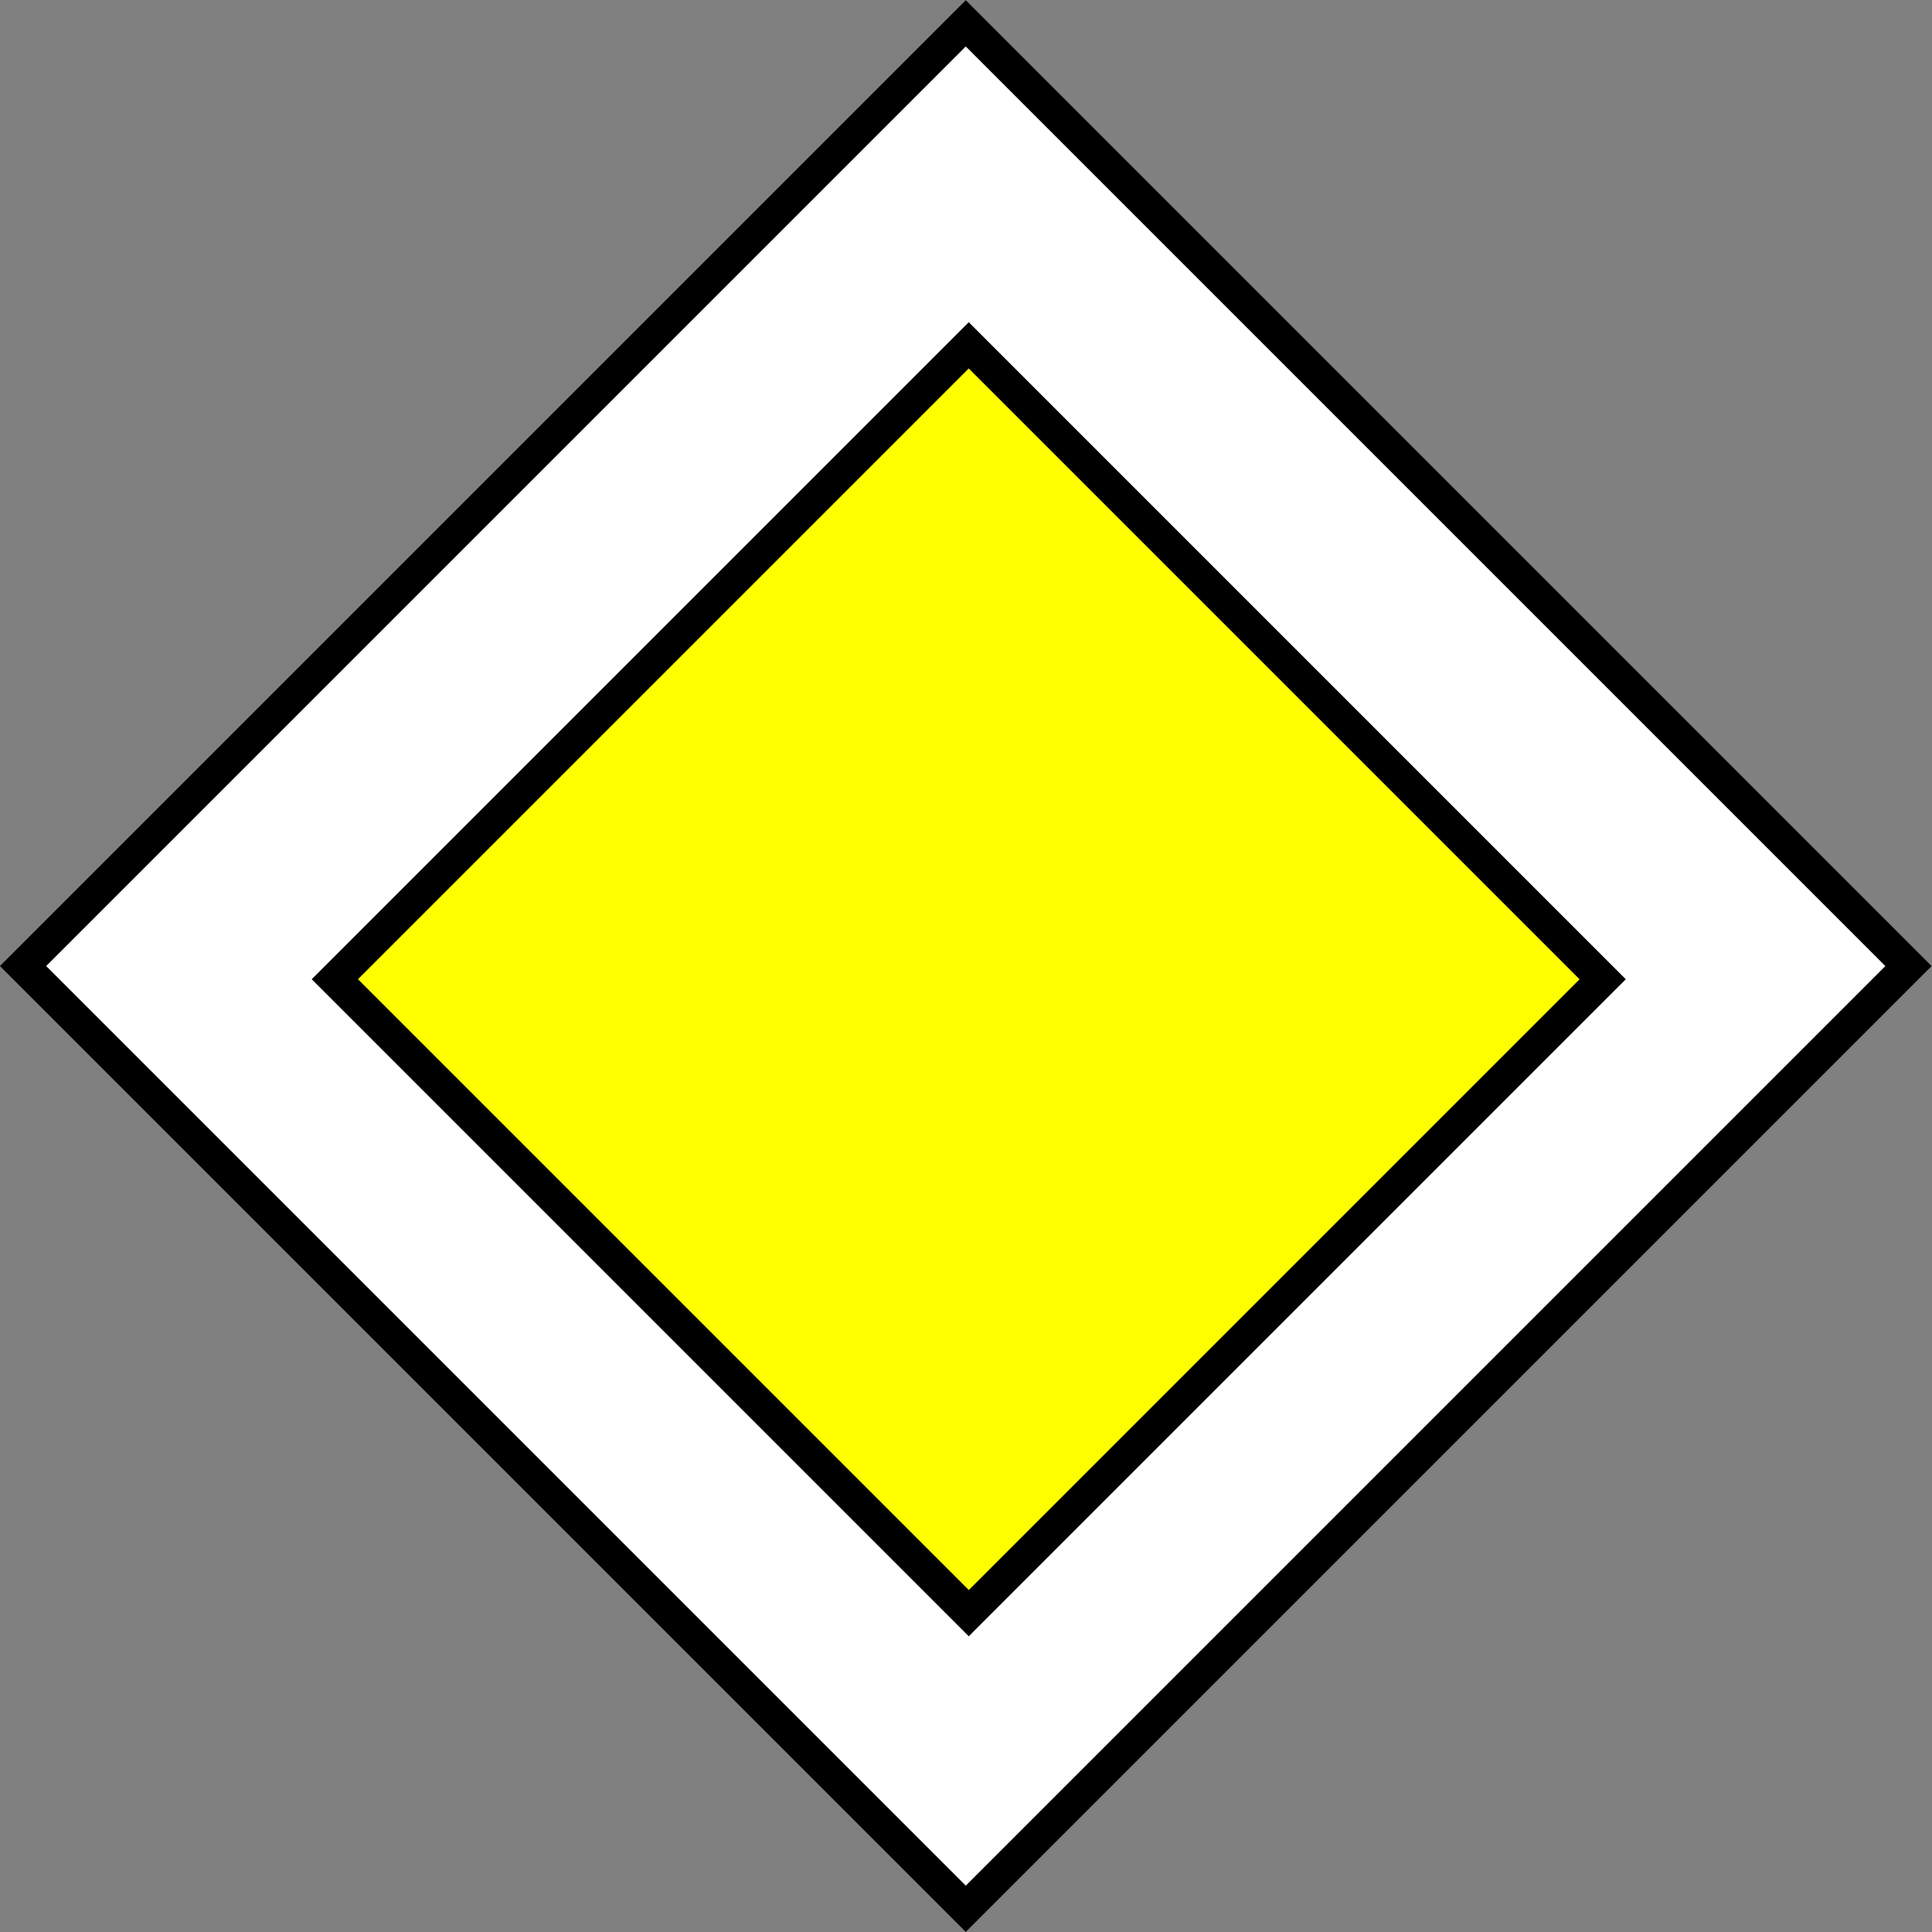 <?xml version="1.0" encoding="UTF-8" standalone="no"?>
<!-- Generator: Adobe Illustrator 13.0.0, SVG Export Plug-In . SVG Version: 6.00 Build 14948)  -->
<svg
    xmlns:rdf="http://www.w3.org/1999/02/22-rdf-syntax-ns#"
    xmlns="http://www.w3.org/2000/svg"
    xmlns:cc="http://web.resource.org/cc/"
    xmlns:xlink="http://www.w3.org/1999/xlink"
    xmlns:dc="http://purl.org/dc/elements/1.1/"
    xmlns:svg="http://www.w3.org/2000/svg"
    xmlns:inkscape="http://www.inkscape.org/namespaces/inkscape"
    xmlns:sodipodi="http://sodipodi.sourceforge.net/DTD/sodipodi-0.dtd"
    xmlns:ns1="http://sozi.baierouge.fr"
    id="Layer_1"
    enable-background="new 0 0 59.053 59.054"
    xml:space="preserve"
    viewBox="0 0 59.053 59.054"
    version="1.1"
    y="0px"
    x="0px"
  >
<rect x="0" y="0" width="59.053" height="59.054" fill="#808080" stroke="none"/>
<rect
      transform="matrix(.707 -.707 .707 .707 -12.231 29.527)"
      height="40.757"
      width="40.756"
      stroke="#000000"
      y="9.149"
      x="9.148"
      fill="#FFFFFF"
  />
<rect
      transform="matrix(.707 -.707 .707 .707 -12.49 29.709)"
      height="27.407"
      width="27.406"
      stroke="#000000"
      y="16.228"
      x="15.914"
      fill="#FFFF00"
  />
</svg
>
